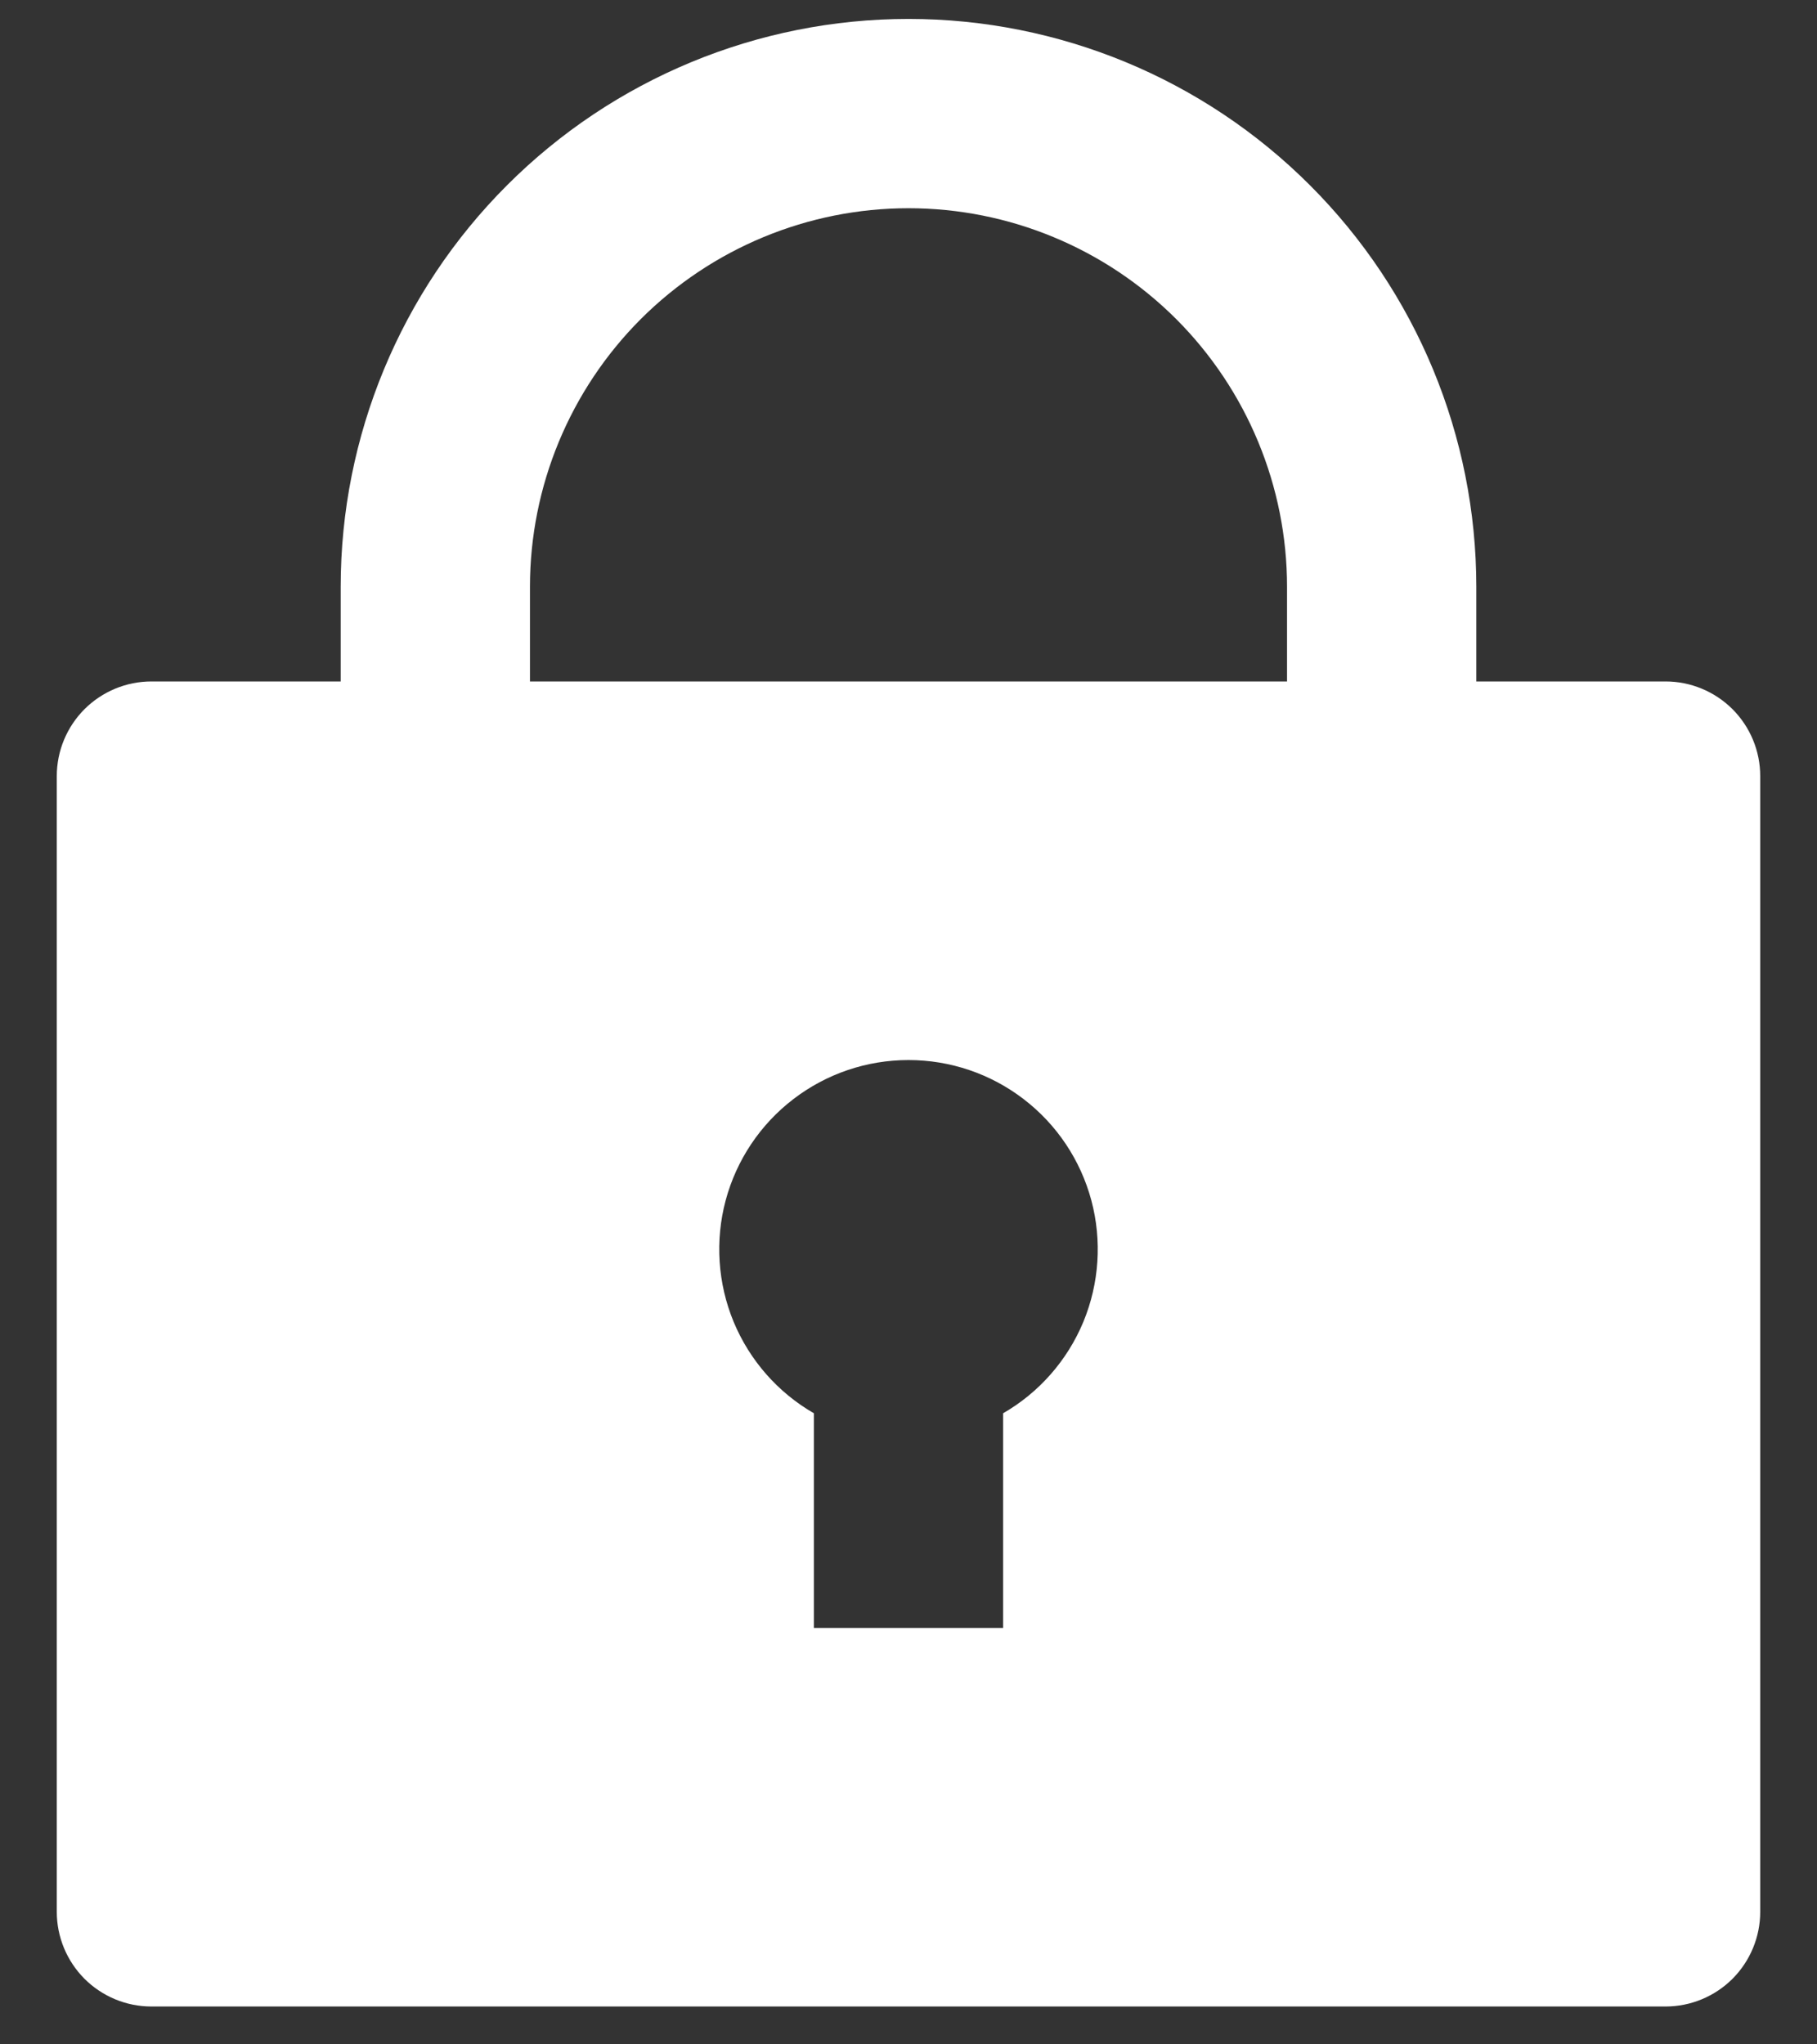 <svg width="24" height="27" viewBox="0 0 24 27" fill="none" xmlns="http://www.w3.org/2000/svg">
<rect x="0" y="0" width="24" height="27" fill="#333333" stroke="none"/>
<path d="M19.5 9H22C22.331 9 22.649 9.132 22.884 9.366C23.118 9.601 23.25 9.918 23.25 10.25V25.25C23.25 25.581 23.118 25.899 22.884 26.134C22.649 26.368 22.331 26.5 22 26.5H2C1.668 26.5 1.351 26.368 1.116 26.134C0.882 25.899 0.75 25.581 0.75 25.25V10.25C0.75 9.918 0.882 9.601 1.116 9.366C1.351 9.132 1.668 9 2 9H4.5V7.75C4.5 5.761 5.29 3.853 6.697 2.447C8.103 1.04 10.011 0.25 12 0.25C13.989 0.25 15.897 1.04 17.303 2.447C18.71 3.853 19.5 5.761 19.5 7.75V9ZM10.75 18.665V21.5H13.25V18.665C13.727 18.39 14.099 17.965 14.31 17.457C14.52 16.948 14.557 16.384 14.415 15.853C14.272 15.321 13.959 14.852 13.522 14.517C13.085 14.181 12.55 14 12 14C11.45 14 10.915 14.181 10.478 14.517C10.041 14.852 9.728 15.321 9.585 15.853C9.443 16.384 9.48 16.948 9.69 17.457C9.901 17.965 10.273 18.39 10.75 18.665ZM17 9V7.75C17 6.424 16.473 5.152 15.536 4.214C14.598 3.277 13.326 2.75 12 2.75C10.674 2.75 9.402 3.277 8.464 4.214C7.527 5.152 7 6.424 7 7.75V9H17Z" fill="white"/>
</svg>
